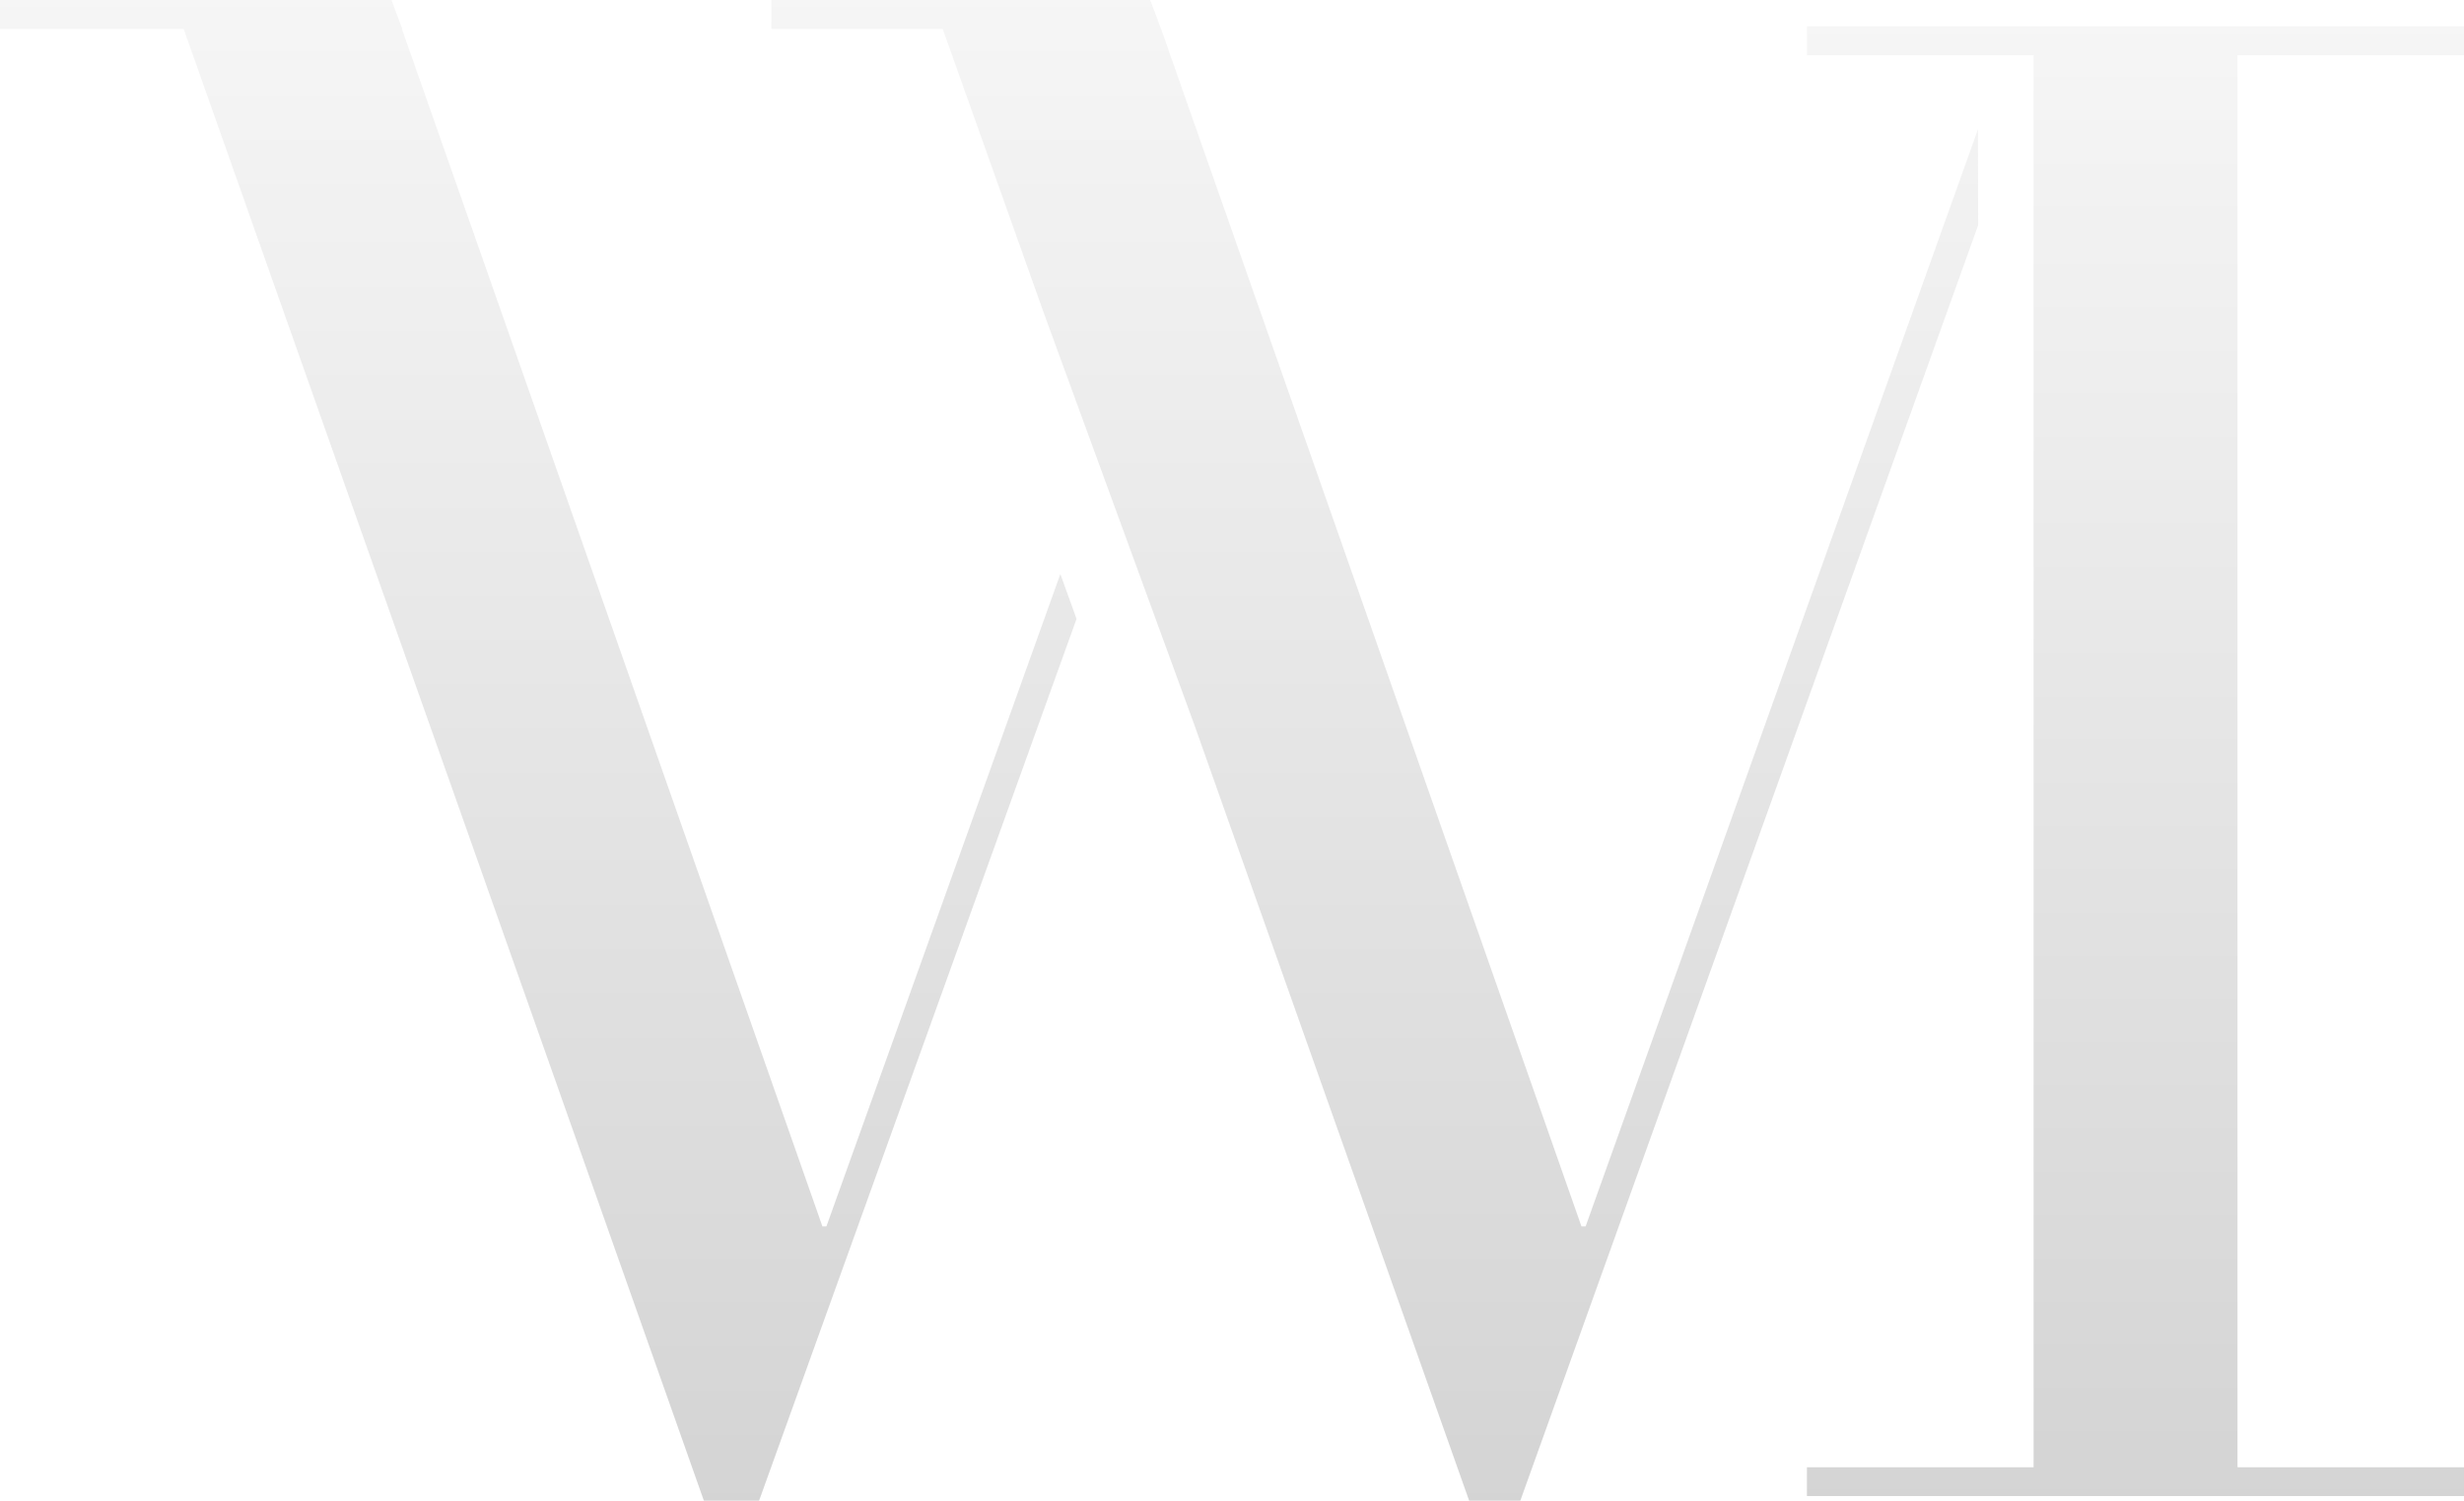 <svg width="701" height="427" viewBox="0 0 701 427" fill="none" xmlns="http://www.w3.org/2000/svg">
<g opacity="0.33" clip-path="url(#clip0_3_37)">
<path d="M514.063 7.47V15.716H578.549V417.444H514.063V425.642H701V417.444H636.562V15.716H701V7.47H514.063Z" fill="url(#paint0_linear_3_37)"/>
<path d="M219.443 0V8.246H268.203L297.066 89.348L339.784 206.2L417.982 427H432.51L562.775 64.077L562.727 36.768L451.112 348.905H449.913L394.825 191.988L390.558 179.812L330.339 8.246L327.223 0H219.443Z" fill="url(#paint1_linear_3_37)"/>
<path d="M0 0V8.246H52.26L200.265 427H215.943L306.271 176.077L301.668 163.32L235.121 348.905H233.97L114.348 8.246H114.444L111.376 0H0Z" fill="url(#paint2_linear_3_37)"/>
</g>
<defs>
<linearGradient id="paint0_linear_3_37" x1="607.532" y1="7.47" x2="607.532" y2="425.642" gradientUnits="userSpaceOnUse">
<stop stop-color="#E3E3E3"/>
<stop offset="1" stop-color="#7D7D7D"/>
</linearGradient>
<linearGradient id="paint1_linear_3_37" x1="391.109" y1="0" x2="391.109" y2="427" gradientUnits="userSpaceOnUse">
<stop stop-color="#E3E3E3"/>
<stop offset="1" stop-color="#7D7D7D"/>
</linearGradient>
<linearGradient id="paint2_linear_3_37" x1="153.135" y1="0" x2="153.135" y2="427" gradientUnits="userSpaceOnUse">
<stop stop-color="#E3E3E3"/>
<stop offset="1" stop-color="#7D7D7D"/>
</linearGradient>
<clipPath id="clip0_3_37">
<rect width="701" height="427" fill="white"/>
</clipPath>
</defs>
</svg>
